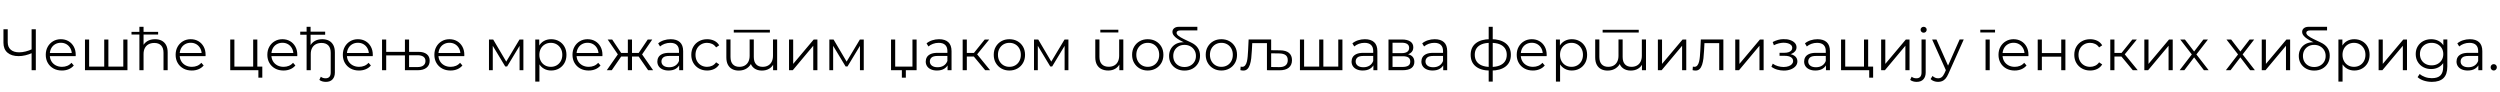 <?xml version="1.0"?>
<svg version="1.1" xmlns="http://www.w3.org/2000/svg" width="1708.848px" height="63px"><path fill="#000000" d="M22.12,36.16q-2.4,1.08-4.78,1.64t-4.58,0.56q-4.92,0-7.66-2.38t-2.74-6.74l0-9.24l2.92,0l0,8.92q0,3.24,2.06,5.04t5.7,1.8q2.16,0,4.48-0.58t4.6-1.66l0,2.64z M21.6,48l0-28l2.88,0l0,28l-2.88,0z M42.322,48.2q-3.28,0-5.76-1.38t-3.88-3.8t-1.4-5.54t1.34-5.52t3.68-3.78t5.26-1.38q2.96,0,5.26,1.34t3.62,3.76t1.32,5.58q0,0.2-0.02,0.42t-0.02,0.46l-18.28,0l0-2.12l16.76,0l-1.12,0.84q0-2.28-0.98-4.06t-2.66-2.78t-3.88-1q-2.16,0-3.88,1t-2.68,2.8t-0.96,4.12l0,0.44q0,2.4,1.06,4.22t2.96,2.84t4.34,1.02q1.92,0,3.58-0.68t2.86-2.08l1.6,1.84q-1.4,1.68-3.5,2.56t-4.62,0.88z M71.885,45.52l-0.64,0.76l0-19.28l2.84,0l0,19.28l-0.76-0.76l11.72,0l-0.76,0.76l0-19.28l2.84,0l0,21l-29.04,0l0-21l2.84,0l0,19.28l-0.72-0.76l11.68,0z M89.887,23.6l0-1.8l18.2,0l0,1.8l-18.2,0z M105.967,26.8q2.6,0,4.52,0.98t3.02,2.98t1.1,5.04l0,12.2l-2.84,0l0-11.92q0-3.32-1.64-5.02t-4.64-1.7q-2.28,0-3.94,0.9t-2.54,2.6t-0.88,4.1l0,11.04l-2.84,0l0-29.68l2.84,0l0,14.44l-0.56-1.08q1-2.28,3.18-3.58t5.22-1.3z M131.09,48.2q-3.28,0-5.76-1.38t-3.88-3.8t-1.4-5.54t1.34-5.52t3.68-3.78t5.26-1.38q2.96,0,5.26,1.34t3.62,3.76t1.32,5.58q0,0.2-0.02,0.42t-0.02,0.46l-18.28,0l0-2.12l16.76,0l-1.12,0.84q0-2.28-0.98-4.06t-2.66-2.78t-3.88-1q-2.16,0-3.88,1t-2.68,2.8t-0.96,4.12l0,0.44q0,2.4,1.06,4.22t2.96,2.84t4.34,1.02q1.92,0,3.58-0.68t2.86-2.08l1.6,1.84q-1.4,1.68-3.5,2.56t-4.62,0.88z  M157.375,48l0-21l2.84,0l0,18.52l12.84,0l0-18.52l2.84,0l0,21l-18.52,0z M176.615,53.08l0-5.32l0.72,0.24l-4.28,0l0-2.48l6.24,0l0,7.56l-2.68,0z M193.777,48.2q-3.28,0-5.76-1.38t-3.88-3.8t-1.4-5.54t1.34-5.52t3.68-3.78t5.26-1.38q2.96,0,5.26,1.34t3.62,3.76t1.32,5.58q0,0.2-0.02,0.42t-0.02,0.46l-18.28,0l0-2.12l16.76,0l-1.12,0.84q0-2.28-0.98-4.06t-2.66-2.78t-3.88-1q-2.16,0-3.88,1t-2.68,2.8t-0.96,4.12l0,0.44q0,2.4,1.06,4.22t2.96,2.84t4.34,1.02q1.92,0,3.58-0.68t2.86-2.08l1.6,1.84q-1.4,1.68-3.5,2.56t-4.62,0.88z M222.78,55.96q-1.32,0-2.5-0.34t-1.98-1.02l1-2.16q1.28,1.08,3.28,1.08q1.68,0,2.58-1t0.9-2.96l0-13.48q0-3.32-1.64-5.02t-4.64-1.7q-2.28,0-3.94,0.9t-2.54,2.6t-0.88,4.1l0,11.04l-2.84,0l0-29.68l2.72,0l0,14.44l-0.44-1.08q1-2.28,3.18-3.58t5.22-1.3q2.6,0,4.52,0.98t3.02,2.98t1.1,5.04l0,13.76q0,2.92-1.58,4.66t-4.54,1.74z M205.22,23.72l0-2.08l17.04,0l0,2.08l-17.04,0z M245.382,48.2q-3.28,0-5.76-1.38t-3.88-3.8t-1.4-5.54t1.34-5.52t3.68-3.78t5.26-1.38q2.96,0,5.26,1.34t3.62,3.76t1.32,5.58q0,0.2-0.02,0.42t-0.02,0.46l-18.28,0l0-2.12l16.76,0l-1.12,0.84q0-2.28-0.98-4.06t-2.66-2.78t-3.88-1q-2.16,0-3.88,1t-2.68,2.8t-0.96,4.12l0,0.44q0,2.4,1.06,4.22t2.96,2.84t4.34,1.02q1.92,0,3.58-0.68t2.86-2.08l1.6,1.84q-1.4,1.68-3.5,2.56t-4.62,0.88z M286.064,35.44q3.64,0,5.64,1.58t2,4.5q0,3.04-2.16,4.76t-6.04,1.72l-8.72,0l0-10.12l-12.8,0l0,10.12l-2.84,0l0-21l2.84,0l0,8.44l12.8,0l0-8.44l2.84,0l0,8.44l6.44,0z M285.424,45.84q2.6,0,4-1.1t1.4-3.06q0-1.92-1.4-2.92t-4-1l-5.8,0l0,8.08l5.8,0z M307.947,48.2q-3.28,0-5.76-1.38t-3.88-3.8t-1.4-5.54t1.34-5.52t3.68-3.78t5.26-1.38q2.96,0,5.26,1.34t3.62,3.76t1.32,5.58q0,0.2-0.02,0.42t-0.02,0.46l-18.28,0l0-2.12l16.76,0l-1.12,0.84q0-2.28-0.98-4.06t-2.66-2.78t-3.88-1q-2.16,0-3.88,1t-2.68,2.8t-0.96,4.12l0,0.44q0,2.4,1.06,4.22t2.96,2.84t4.34,1.02q1.92,0,3.58-0.68t2.86-2.08l1.6,1.84q-1.4,1.68-3.5,2.56t-4.62,0.88z  M334.232,48l0-21l2.88,0l9.52,16.12l-1.2,0l9.68-16.12l2.64,0l0,21l-2.6,0l0-17.76l0.52,0.24l-9.04,14.96l-1.28,0l-9.12-15.12l0.6-0.12l0,17.8l-2.6,0z M376.714,48.2q-2.72,0-4.92-1.26t-3.5-3.64t-1.3-5.82t1.28-5.82t3.48-3.62t4.96-1.24q3,0,5.38,1.34t3.74,3.76t1.36,5.58q0,3.2-1.36,5.6t-3.74,3.76t-5.38,1.36z M365.874,55.76l0-28.76l2.72,0l0,6.32l-0.28,4.2l0.4,4.24l0,14l-2.84,0z M376.514,45.68q2.24,0,4-1.02t2.8-2.88t1.04-4.3t-1.04-4.28t-2.8-2.88t-4-1.04t-4.02,1.04t-2.8,2.88t-1.02,4.28t1.02,4.3t2.8,2.88t4.02,1.02z M402.357,48.2q-3.28,0-5.76-1.38t-3.88-3.8t-1.4-5.54t1.34-5.52t3.68-3.78t5.26-1.38q2.96,0,5.26,1.34t3.62,3.76t1.32,5.58q0,0.2-0.02,0.42t-0.02,0.46l-18.28,0l0-2.12l16.76,0l-1.12,0.84q0-2.28-0.98-4.06t-2.66-2.78t-3.88-1q-2.16,0-3.88,1t-2.68,2.8t-0.96,4.12l0,0.44q0,2.4,1.06,4.22t2.96,2.84t4.34,1.02q1.92,0,3.58-0.68t2.86-2.08l1.6,1.84q-1.4,1.68-3.5,2.56t-4.62,0.88z M443.039,48l-7.2-10.4l2.36-1.4l8.24,11.8l-3.4,0z M431.119,38.64l0-2.44l6.64,0l0,2.44l-6.64,0z M438.479,37.8l-2.72-0.4l7-10.4l3.08,0z M418.159,48l-3.4,0l8.24-11.8l2.32,1.4z M431.999,48l-2.84,0l0-21l2.84,0l0,21z M430.039,38.64l-6.6,0l0-2.44l6.6,0l0,2.44z M422.759,37.8l-7.4-10.8l3.08,0l6.96,10.4z M464.241,48l0-4.64l-0.12-0.76l0-7.76q0-2.68-1.5-4.12t-4.46-1.44q-2.04,0-3.88,0.68t-3.12,1.8l-1.28-2.12q1.6-1.36,3.84-2.1t4.72-0.74q4.08,0,6.3,2.02t2.22,6.14l0,13.04l-2.72,0z M457.001,48.2q-2.36,0-4.1-0.78t-2.66-2.16t-0.92-3.18q0-1.64,0.78-2.98t2.56-2.16t4.78-0.82l7.24,0l0,2.12l-7.16,0q-3.04,0-4.22,1.08t-1.18,2.68q0,1.8,1.4,2.88t3.92,1.08q2.4,0,4.14-1.1t2.54-3.18l0.64,1.96q-0.8,2.08-2.78,3.32t-4.98,1.24z M483.364,48.2q-3.12,0-5.58-1.38t-3.86-3.8t-1.4-5.54q0-3.16,1.4-5.56t3.86-3.76t5.58-1.36q2.68,0,4.84,1.04t3.4,3.12l-2.12,1.44q-1.08-1.6-2.68-2.36t-3.48-0.76q-2.24,0-4.04,1.02t-2.84,2.86t-1.04,4.32t1.04,4.32t2.84,2.86t4.04,1.02q1.88,0,3.48-0.76t2.68-2.32l2.12,1.44q-1.24,2.04-3.4,3.1t-4.84,1.06z M501.566,22.24l0-1.88l24.68,0l0,1.88l-24.68,0z M504.966,48.24q-2.56,0-4.46-1t-2.96-3t-1.06-5l0-12.24l2.84,0l0,11.92q0,3.36,1.6,5.06t4.44,1.7q2.16,0,3.74-0.9t2.44-2.62t0.86-4.08l0-11.08l2.84,0l0,11.92q0,3.36,1.6,5.06t4.44,1.7q2.16,0,3.76-0.9t2.46-2.62t0.86-4.08l0-11.08l2.84,0l0,21l-2.76,0l0-5.64l0.48,1q-1,2.28-3.12,3.58t-5.04,1.3q-3.08,0-5.24-1.56t-2.8-4.6l1.12,0.4q-0.92,2.56-3.26,4.16t-5.62,1.6z M539.329,48l0-21l2.84,0l0,16.68l14.04-16.68l2.52,0l0,21l-2.84,0l0-16.72l-14,16.72l-2.56,0z M566.891,48l0-21l2.88,0l9.52,16.12l-1.2,0l9.68-16.12l2.64,0l0,21l-2.6,0l0-17.76l0.52,0.24l-9.04,14.96l-1.28,0l-9.12-15.12l0.6-0.12l0,17.8l-2.6,0z  M626.536,27l0,21l-7.36,0l0,5.08l-2.72,0l0-5.08l-7.4,0l0-21l2.84,0l0,18.52l11.8,0l0-18.52l2.84,0z M647.699,48l0-4.64l-0.12-0.76l0-7.76q0-2.68-1.5-4.12t-4.46-1.44q-2.04,0-3.88,0.68t-3.12,1.8l-1.28-2.12q1.6-1.36,3.84-2.1t4.72-0.74q4.08,0,6.3,2.02t2.22,6.14l0,13.04l-2.72,0z M640.459,48.2q-2.36,0-4.1-0.78t-2.66-2.16t-0.92-3.18q0-1.64,0.78-2.98t2.56-2.16t4.78-0.82l7.24,0l0,2.12l-7.16,0q-3.04,0-4.22,1.08t-1.18,2.68q0,1.8,1.4,2.88t3.92,1.08q2.4,0,4.14-1.1t2.54-3.18l0.64,1.96q-0.8,2.08-2.78,3.32t-4.98,1.24z M673.421,48l-8.64-10.4l2.36-1.4l9.64,11.8l-3.36,0z M658.021,48l0-21l2.84,0l0,21l-2.84,0z M659.981,38.64l0-2.44l6.76,0l0,2.44l-6.76,0z M667.381,37.8l-2.64-0.4l8.36-10.4l3.08,0z M689.943,48.2q-3.04,0-5.46-1.38t-3.82-3.8t-1.4-5.54q0-3.16,1.4-5.56t3.8-3.76t5.48-1.36q3.12,0,5.54,1.36t3.8,3.76t1.38,5.56q0,3.12-1.38,5.54t-3.82,3.8t-5.52,1.38z M689.943,45.68q2.28,0,4.04-1.02t2.78-2.88t1.02-4.3q0-2.48-1.02-4.32t-2.78-2.86t-4-1.02t-4,1.02t-2.8,2.86t-1.04,4.32q0,2.44,1.04,4.3t2.8,2.88t3.96,1.02z M706.786,48l0-21l2.88,0l9.52,16.12l-1.2,0l9.68-16.12l2.64,0l0,21l-2.6,0l0-17.76l0.52,0.24l-9.04,14.96l-1.28,0l-9.12-15.12l0.6-0.12l0,17.8l-2.6,0z  M757.551,48.2q-2.68,0-4.68-1t-3.1-3t-1.1-5l0-12.2l2.84,0l0,11.88q0,3.36,1.66,5.06t4.66,1.7q2.2,0,3.82-0.9t2.48-2.62t0.86-4.12l0-11l2.84,0l0,21l-2.72,0l0-5.76l0.44,1.04q-1,2.32-3.1,3.62t-4.9,1.3z M752.111,22.2l0-1.88l12.32,0l0,1.88l-12.32,0z M784.513,48.2q-3.04,0-5.46-1.38t-3.82-3.8t-1.4-5.54q0-3.16,1.4-5.56t3.8-3.76t5.48-1.36q3.12,0,5.54,1.36t3.8,3.76t1.38,5.56q0,3.12-1.38,5.54t-3.82,3.8t-5.52,1.38z M784.513,45.68q2.28,0,4.04-1.02t2.78-2.88t1.02-4.3q0-2.48-1.02-4.32t-2.78-2.86t-4-1.02t-4,1.02t-2.8,2.86t-1.04,4.32q0,2.44,1.04,4.3t2.8,2.88t3.96,1.02z M809.636,48.24q-3.08,0-5.46-1.3t-3.72-3.54t-1.34-5.12q0-2.36,0.88-4.22t2.42-3.1t3.6-1.76t4.42-0.16l0.12,0.48q-4.88-2.16-7.02-4t-2.14-3.68q0-1.56,1.18-2.54t3.26-0.98l12.6,0l0,2.44l-11.72,0.04q-1.16,0-1.82,0.44t-0.66,1.2q0,1,1.28,2.04t3.54,2.14t5.06,2.42q3.12,1.44,4.64,3.72t1.52,5.28t-1.38,5.3t-3.76,3.6t-5.5,1.3z M809.636,45.8q2.28,0,4.04-0.96t2.78-2.66t1.02-3.9q0-2.24-1.02-3.94t-2.78-2.68t-4.04-0.98t-4,0.98t-2.7,2.68t-0.98,3.94q0,2.2,0.98,3.9t2.7,2.66t4,0.96z M834.838,48.2q-3.04,0-5.46-1.38t-3.82-3.8t-1.4-5.54q0-3.16,1.4-5.56t3.8-3.76t5.48-1.36q3.12,0,5.54,1.36t3.8,3.76t1.38,5.56q0,3.12-1.38,5.54t-3.82,3.8t-5.52,1.38z M834.838,45.68q2.28,0,4.04-1.02t2.78-2.88t1.02-4.3q0-2.48-1.02-4.32t-2.78-2.86t-4-1.02t-4,1.02t-2.8,2.86t-1.04,4.32q0,2.44,1.04,4.3t2.8,2.88t3.96,1.02z M847.841,47.96l0.2-2.44q0.28,0.04,0.54,0.1t0.46,0.06q1.28,0,2.06-0.96t1.18-2.56t0.56-3.62t0.28-4.06l0.36-7.48l15.4,0l0,21l-2.84,0l0-19.36l0.72,0.84l-11.44,0l0.68-0.88l-0.32,6.08q-0.12,2.72-0.42,5.2t-0.92,4.36t-1.7,2.94t-2.76,1.06q-0.48,0-0.98-0.08t-1.06-0.2z M875.041,34.4q3.96,0.04,6.02,1.76t2.06,4.96q0,3.36-2.22,5.16t-6.42,1.76l-8.48-0.04l0-21l2.84,0l0,7.32z M874.321,45.88q2.92,0.04,4.42-1.18t1.5-3.58t-1.48-3.46t-4.44-1.14l-5.48-0.08l0,9.36z M902.363,45.52l-0.64,0.76l0-19.28l2.84,0l0,19.28l-0.76-0.76l11.72,0l-0.76,0.76l0-19.28l2.84,0l0,21l-29.04,0l0-21l2.84,0l0,19.28l-0.72-0.76l11.68,0z M938.765,48l0-4.64l-0.12-0.76l0-7.76q0-2.68-1.5-4.12t-4.46-1.44q-2.04,0-3.88,0.68t-3.12,1.8l-1.28-2.12q1.6-1.36,3.84-2.1t4.72-0.74q4.08,0,6.3,2.02t2.22,6.14l0,13.04l-2.72,0z M931.525,48.2q-2.36,0-4.1-0.78t-2.66-2.16t-0.92-3.18q0-1.64,0.78-2.98t2.56-2.16t4.78-0.82l7.24,0l0,2.12l-7.16,0q-3.04,0-4.22,1.08t-1.18,2.68q0,1.8,1.4,2.88t3.92,1.08q2.4,0,4.14-1.1t2.54-3.18l0.64,1.96q-0.8,2.08-2.78,3.32t-4.98,1.24z M949.088,48l0-21l9.28,0q3.56,0,5.62,1.36t2.06,4q0,2.56-1.96,3.94t-5.16,1.38l0.56-0.84q3.76,0,5.52,1.4t1.76,4.04q0,2.72-1.98,4.22t-6.14,1.5l-9.56,0z M951.848,45.76l6.68,0q2.68,0,4.06-0.86t1.38-2.78t-1.24-2.8t-3.92-0.88l-6.96,0l0,7.32z M951.848,36.32l6.32,0q2.44,0,3.74-0.92t1.3-2.68t-1.3-2.64t-3.74-0.88l-6.32,0l0,7.12z M986.49,48l0-4.64l-0.12-0.76l0-7.76q0-2.68-1.5-4.12t-4.46-1.44q-2.04,0-3.88,0.68t-3.12,1.8l-1.28-2.12q1.6-1.36,3.84-2.1t4.72-0.74q4.08,0,6.3,2.02t2.22,6.14l0,13.04l-2.72,0z M979.25,48.2q-2.36,0-4.1-0.78t-2.66-2.16t-0.92-3.18q0-1.64,0.78-2.98t2.56-2.16t4.78-0.82l7.24,0l0,2.12l-7.16,0q-3.04,0-4.22,1.08t-1.18,2.68q0,1.8,1.4,2.88t3.92,1.08q2.4,0,4.14-1.1t2.54-3.18l0.64,1.96q-0.8,2.08-2.78,3.32t-4.98,1.24z  M1019.135,48.24l-0.16,0l-0.3,0l-0.22,0q-6.24-0.04-9.72-2.84t-3.48-7.96q0-5.08,3.5-7.86t9.86-2.82l0.18,0l0.26,0l0.16,0q6.4,0.04,9.96,2.82t3.56,7.86q0,5.2-3.58,8t-10.02,2.8z M1019.095,45.76q3.56,0,5.96-0.98t3.64-2.82t1.24-4.52q0-2.6-1.24-4.42t-3.64-2.78t-5.96-0.96l-0.22,0l-0.22,0q-3.48,0-5.84,0.98t-3.56,2.78t-1.2,4.4q0,2.64,1.22,4.48t3.58,2.82t5.8,1.02l0.24,0l0.2,0z M1017.575,55.76l0-37.44l2.76,0l0,37.44l-2.76,0z M1047.778,48.2q-3.28,0-5.76-1.38t-3.88-3.8t-1.4-5.54t1.34-5.52t3.68-3.78t5.26-1.38q2.96,0,5.26,1.34t3.62,3.76t1.32,5.58q0,0.2-0.02,0.42t-0.02,0.46l-18.28,0l0-2.12l16.76,0l-1.12,0.84q0-2.28-0.98-4.06t-2.66-2.78t-3.88-1q-2.16,0-3.88,1t-2.68,2.8t-0.96,4.12l0,0.44q0,2.4,1.06,4.22t2.96,2.84t4.34,1.02q1.92,0,3.58-0.68t2.86-2.08l1.6,1.84q-1.4,1.68-3.5,2.56t-4.62,0.88z M1074.38,48.2q-2.72,0-4.92-1.26t-3.5-3.64t-1.3-5.82t1.28-5.82t3.48-3.62t4.96-1.24q3,0,5.38,1.34t3.74,3.76t1.36,5.58q0,3.2-1.36,5.6t-3.74,3.76t-5.38,1.36z M1063.54,55.76l0-28.76l2.72,0l0,6.32l-0.28,4.2l0.4,4.24l0,14l-2.84,0z M1074.18,45.68q2.24,0,4-1.02t2.8-2.88t1.04-4.3t-1.04-4.28t-2.8-2.88t-4-1.04t-4.02,1.04t-2.8,2.88t-1.02,4.28t1.02,4.3t2.8,2.88t4.02,1.02z M1095.462,22.24l0-1.88l24.68,0l0,1.88l-24.68,0z M1098.862,48.24q-2.56,0-4.46-1t-2.96-3t-1.06-5l0-12.24l2.84,0l0,11.92q0,3.36,1.6,5.06t4.44,1.7q2.16,0,3.74-0.9t2.44-2.62t0.86-4.08l0-11.08l2.84,0l0,11.92q0,3.36,1.6,5.06t4.44,1.7q2.16,0,3.76-0.9t2.46-2.62t0.86-4.08l0-11.08l2.84,0l0,21l-2.76,0l0-5.64l0.48,1q-1,2.28-3.12,3.58t-5.04,1.3q-3.08,0-5.24-1.56t-2.8-4.6l1.12,0.4q-0.92,2.56-3.26,4.16t-5.62,1.6z M1133.225,48l0-21l2.84,0l0,16.68l14.04-16.68l2.52,0l0,21l-2.84,0l0-16.72l-14,16.72l-2.56,0z M1156.947,47.96l0.2-2.44q0.28,0.04,0.54,0.1t0.46,0.06q1.28,0,2.06-0.96t1.18-2.56t0.56-3.62t0.28-4.06l0.36-7.48l15.4,0l0,21l-2.84,0l0-19.36l0.72,0.84l-11.44,0l0.68-0.88l-0.32,6.08q-0.12,2.72-0.42,5.2t-0.92,4.36t-1.7,2.94t-2.76,1.06q-0.48,0-0.98-0.08t-1.06-0.2z M1186.11,48l0-21l2.84,0l0,16.68l14.04-16.68l2.52,0l0,21l-2.84,0l0-16.72l-14,16.72l-2.56,0z M1219.312,48.24q2.6,0,4.7-0.8t3.34-2.22t1.24-3.3q0-2.4-2.02-3.8t-5.62-1.4l-0.12,0.76q2.04,0,3.64-0.64t2.56-1.8t0.96-2.72q0-1.76-1.2-3.02t-3.22-1.94t-4.54-0.6q-1.84,0-3.66,0.5t-3.66,1.46l0.8,2.2q1.64-0.84,3.32-1.26t3.24-0.46q1.72,0,3.08,0.4t2.14,1.2t0.78,1.92q0,1.04-0.66,1.8t-1.86,1.16t-2.76,0.4l-3.4,0l0,2.08l3.6,0q2.64,0,4.16,0.94t1.52,2.62q0,1.16-0.8,2.08t-2.24,1.44t-3.4,0.56q-1.96,0-3.96-0.58t-3.52-1.7l-0.92,2.12q1.72,1.32,3.96,1.96t4.52,0.64z M1248.115,48l0-4.64l-0.12-0.76l0-7.76q0-2.68-1.5-4.12t-4.46-1.44q-2.04,0-3.88,0.68t-3.12,1.8l-1.28-2.12q1.6-1.36,3.84-2.1t4.72-0.74q4.08,0,6.3,2.02t2.22,6.14l0,13.04l-2.72,0z M1240.875,48.2q-2.36,0-4.1-0.78t-2.66-2.16t-0.92-3.18q0-1.64,0.78-2.98t2.56-2.16t4.78-0.82l7.24,0l0,2.12l-7.16,0q-3.04,0-4.22,1.08t-1.18,2.68q0,1.8,1.4,2.88t3.92,1.08q2.4,0,4.14-1.1t2.54-3.18l0.64,1.96q-0.8,2.08-2.78,3.32t-4.98,1.24z M1258.437,48l0-21l2.84,0l0,18.52l12.84,0l0-18.52l2.84,0l0,21l-18.52,0z M1277.677,53.08l0-5.32l0.72,0.24l-4.28,0l0-2.48l6.24,0l0,7.56l-2.68,0z M1285.84,48l0-21l2.84,0l0,16.68l14.04-16.68l2.52,0l0,21l-2.84,0l0-16.72l-14,16.72l-2.56,0z M1310.122,55.96q-1.28,0-2.46-0.34t-1.98-1.02l1-2.16q1.28,1.08,3.28,1.08q1.68,0,2.58-1t0.9-2.96l0-22.56l2.84,0l0,22.56q0,2.92-1.58,4.66t-4.58,1.74z M1314.882,22.36q-0.88,0-1.48-0.6t-0.6-1.44t0.6-1.42t1.48-0.58t1.48,0.56t0.6,1.4q0,0.88-0.58,1.48t-1.5,0.6z M1324.764,55.96q-1.48,0-2.82-0.48t-2.3-1.44l1.32-2.12q0.8,0.76,1.74,1.18t2.1,0.42q1.4,0,2.42-0.78t1.94-2.74l1.36-3.08l0.32-0.44l8.64-19.48l2.8,0l-10.52,23.52q-0.88,2.04-1.94,3.24t-2.3,1.7t-2.76,0.5z M1330.364,48.6l-9.68-21.6l2.96,0l8.56,19.28z  M1357.209,48l0-21l2.84,0l0,21l-2.84,0z M1353.609,22.2l0-1.88l10.08,0l0,1.88l-10.08,0z M1377.092,48.2q-3.28,0-5.76-1.38t-3.88-3.8t-1.4-5.54t1.34-5.52t3.68-3.78t5.26-1.38q2.96,0,5.26,1.34t3.62,3.76t1.32,5.58q0,0.2-0.02,0.42t-0.02,0.46l-18.28,0l0-2.12l16.76,0l-1.12,0.84q0-2.28-0.98-4.06t-2.66-2.78t-3.88-1q-2.16,0-3.88,1t-2.68,2.8t-0.96,4.12l0,0.44q0,2.4,1.06,4.22t2.96,2.84t4.34,1.02q1.92,0,3.58-0.68t2.86-2.08l1.6,1.84q-1.4,1.68-3.5,2.56t-4.62,0.88z M1392.854,48l0-21l2.84,0l0,9.28l13.24,0l0-9.28l2.84,0l0,21l-2.84,0l0-9.28l-13.24,0l0,9.28l-2.84,0z M1428.697,48.2q-3.12,0-5.58-1.38t-3.86-3.8t-1.4-5.54q0-3.16,1.4-5.56t3.86-3.76t5.58-1.36q2.68,0,4.84,1.04t3.4,3.12l-2.12,1.44q-1.08-1.6-2.68-2.36t-3.48-0.76q-2.24,0-4.04,1.02t-2.84,2.86t-1.04,4.32t1.04,4.32t2.84,2.86t4.04,1.02q1.88,0,3.48-0.76t2.68-2.32l2.12,1.44q-1.24,2.04-3.4,3.1t-4.84,1.06z M1457.859,48l-8.64-10.4l2.36-1.4l9.64,11.8l-3.36,0z M1442.459,48l0-21l2.84,0l0,21l-2.84,0z M1444.419,38.64l0-2.44l6.76,0l0,2.44l-6.76,0z M1451.819,37.8l-2.64-0.4l8.36-10.4l3.08,0z M1465.742,48l0-21l2.84,0l0,16.68l14.04-16.68l2.52,0l0,21l-2.84,0l0-16.72l-14,16.72l-2.56,0z M1489.864,48l8.88-11.52l-0.04,1.4l-8.44-10.88l3.2,0l6.92,9l-1.2-0.04l6.92-8.96l3.12,0l-8.52,11l0.04-1.52l8.96,11.52l-3.24,0l-7.32-9.6l1.12,0.16l-7.2,9.44l-3.2,0z  M1521.469,48l8.88-11.52l-0.04,1.4l-8.44-10.88l3.2,0l6.92,9l-1.2-0.04l6.92-8.96l3.12,0l-8.52,11l0.04-1.52l8.96,11.52l-3.24,0l-7.32-9.6l1.12,0.16l-7.2,9.44l-3.2,0z M1545.991,48l0-21l2.84,0l0,16.68l14.04-16.68l2.52,0l0,21l-2.84,0l0-16.72l-14,16.72l-2.56,0z M1581.834,48.24q-3.08,0-5.46-1.3t-3.72-3.54t-1.34-5.12q0-2.36,0.88-4.22t2.42-3.1t3.6-1.76t4.42-0.16l0.12,0.48q-4.88-2.16-7.02-4t-2.14-3.68q0-1.56,1.18-2.54t3.26-0.98l12.6,0l0,2.44l-11.72,0.04q-1.16,0-1.82,0.44t-0.66,1.2q0,1,1.28,2.04t3.54,2.14t5.06,2.42q3.12,1.44,4.64,3.72t1.52,5.28t-1.38,5.3t-3.76,3.6t-5.5,1.3z M1581.834,45.8q2.28,0,4.04-0.96t2.78-2.66t1.02-3.9q0-2.24-1.02-3.94t-2.78-2.68t-4.04-0.98t-4,0.98t-2.7,2.68t-0.98,3.94q0,2.2,0.98,3.9t2.7,2.66t4,0.96z M1609.236,48.2q-2.72,0-4.92-1.26t-3.5-3.64t-1.3-5.82t1.28-5.82t3.48-3.62t4.96-1.24q3,0,5.38,1.34t3.74,3.76t1.36,5.58q0,3.2-1.36,5.6t-3.74,3.76t-5.38,1.36z M1598.396,55.76l0-28.76l2.72,0l0,6.32l-0.28,4.2l0.4,4.24l0,14l-2.84,0z M1609.036,45.68q2.24,0,4-1.02t2.8-2.88t1.04-4.3t-1.04-4.28t-2.8-2.88t-4-1.04t-4.02,1.04t-2.8,2.88t-1.02,4.28t1.02,4.3t2.8,2.88t4.02,1.02z M1625.879,48l0-21l2.84,0l0,16.68l14.04-16.68l2.52,0l0,21l-2.84,0l0-16.72l-14,16.72l-2.56,0z M1662.321,55.96q-2.88,0-5.52-0.84t-4.28-2.4l1.44-2.16q1.48,1.32,3.66,2.1t4.62,0.78q4,0,5.88-1.86t1.88-5.78l0-5.24l0.4-3.6l-0.28-3.6l0-6.36l2.72,0l0,18.44q0,5.44-2.66,7.98t-7.86,2.54z M1661.801,47.2q-3,0-5.4-1.3t-3.78-3.62t-1.38-5.32t1.38-5.3t3.78-3.58t5.4-1.28q2.8,0,5.04,1.16t3.56,3.44t1.32,5.56t-1.32,5.56t-3.56,3.48t-5.04,1.2z M1662.081,44.68q2.32,0,4.12-0.98t2.84-2.72t1.04-4.02t-1.04-4t-2.84-2.7t-4.12-0.98q-2.28,0-4.1,0.98t-2.84,2.7t-1.02,4t1.02,4.02t2.84,2.72t4.1,0.98z M1694.043,48l0-4.64l-0.12-0.76l0-7.76q0-2.68-1.5-4.12t-4.46-1.44q-2.04,0-3.88,0.68t-3.12,1.8l-1.28-2.12q1.6-1.36,3.84-2.1t4.72-0.74q4.08,0,6.3,2.02t2.22,6.14l0,13.04l-2.72,0z M1686.803,48.2q-2.36,0-4.1-0.78t-2.66-2.16t-0.92-3.18q0-1.64,0.78-2.98t2.56-2.16t4.78-0.82l7.24,0l0,2.12l-7.16,0q-3.04,0-4.22,1.08t-1.18,2.68q0,1.8,1.4,2.88t3.92,1.08q2.4,0,4.14-1.1t2.54-3.18l0.64,1.96q-0.8,2.08-2.78,3.32t-4.98,1.24z M1704.566,48.2q-0.88,0-1.5-0.64t-0.62-1.56q0-0.96,0.62-1.56t1.5-0.6t1.5,0.6t0.62,1.56q0,0.92-0.62,1.56t-1.5,0.64z"/></svg>
